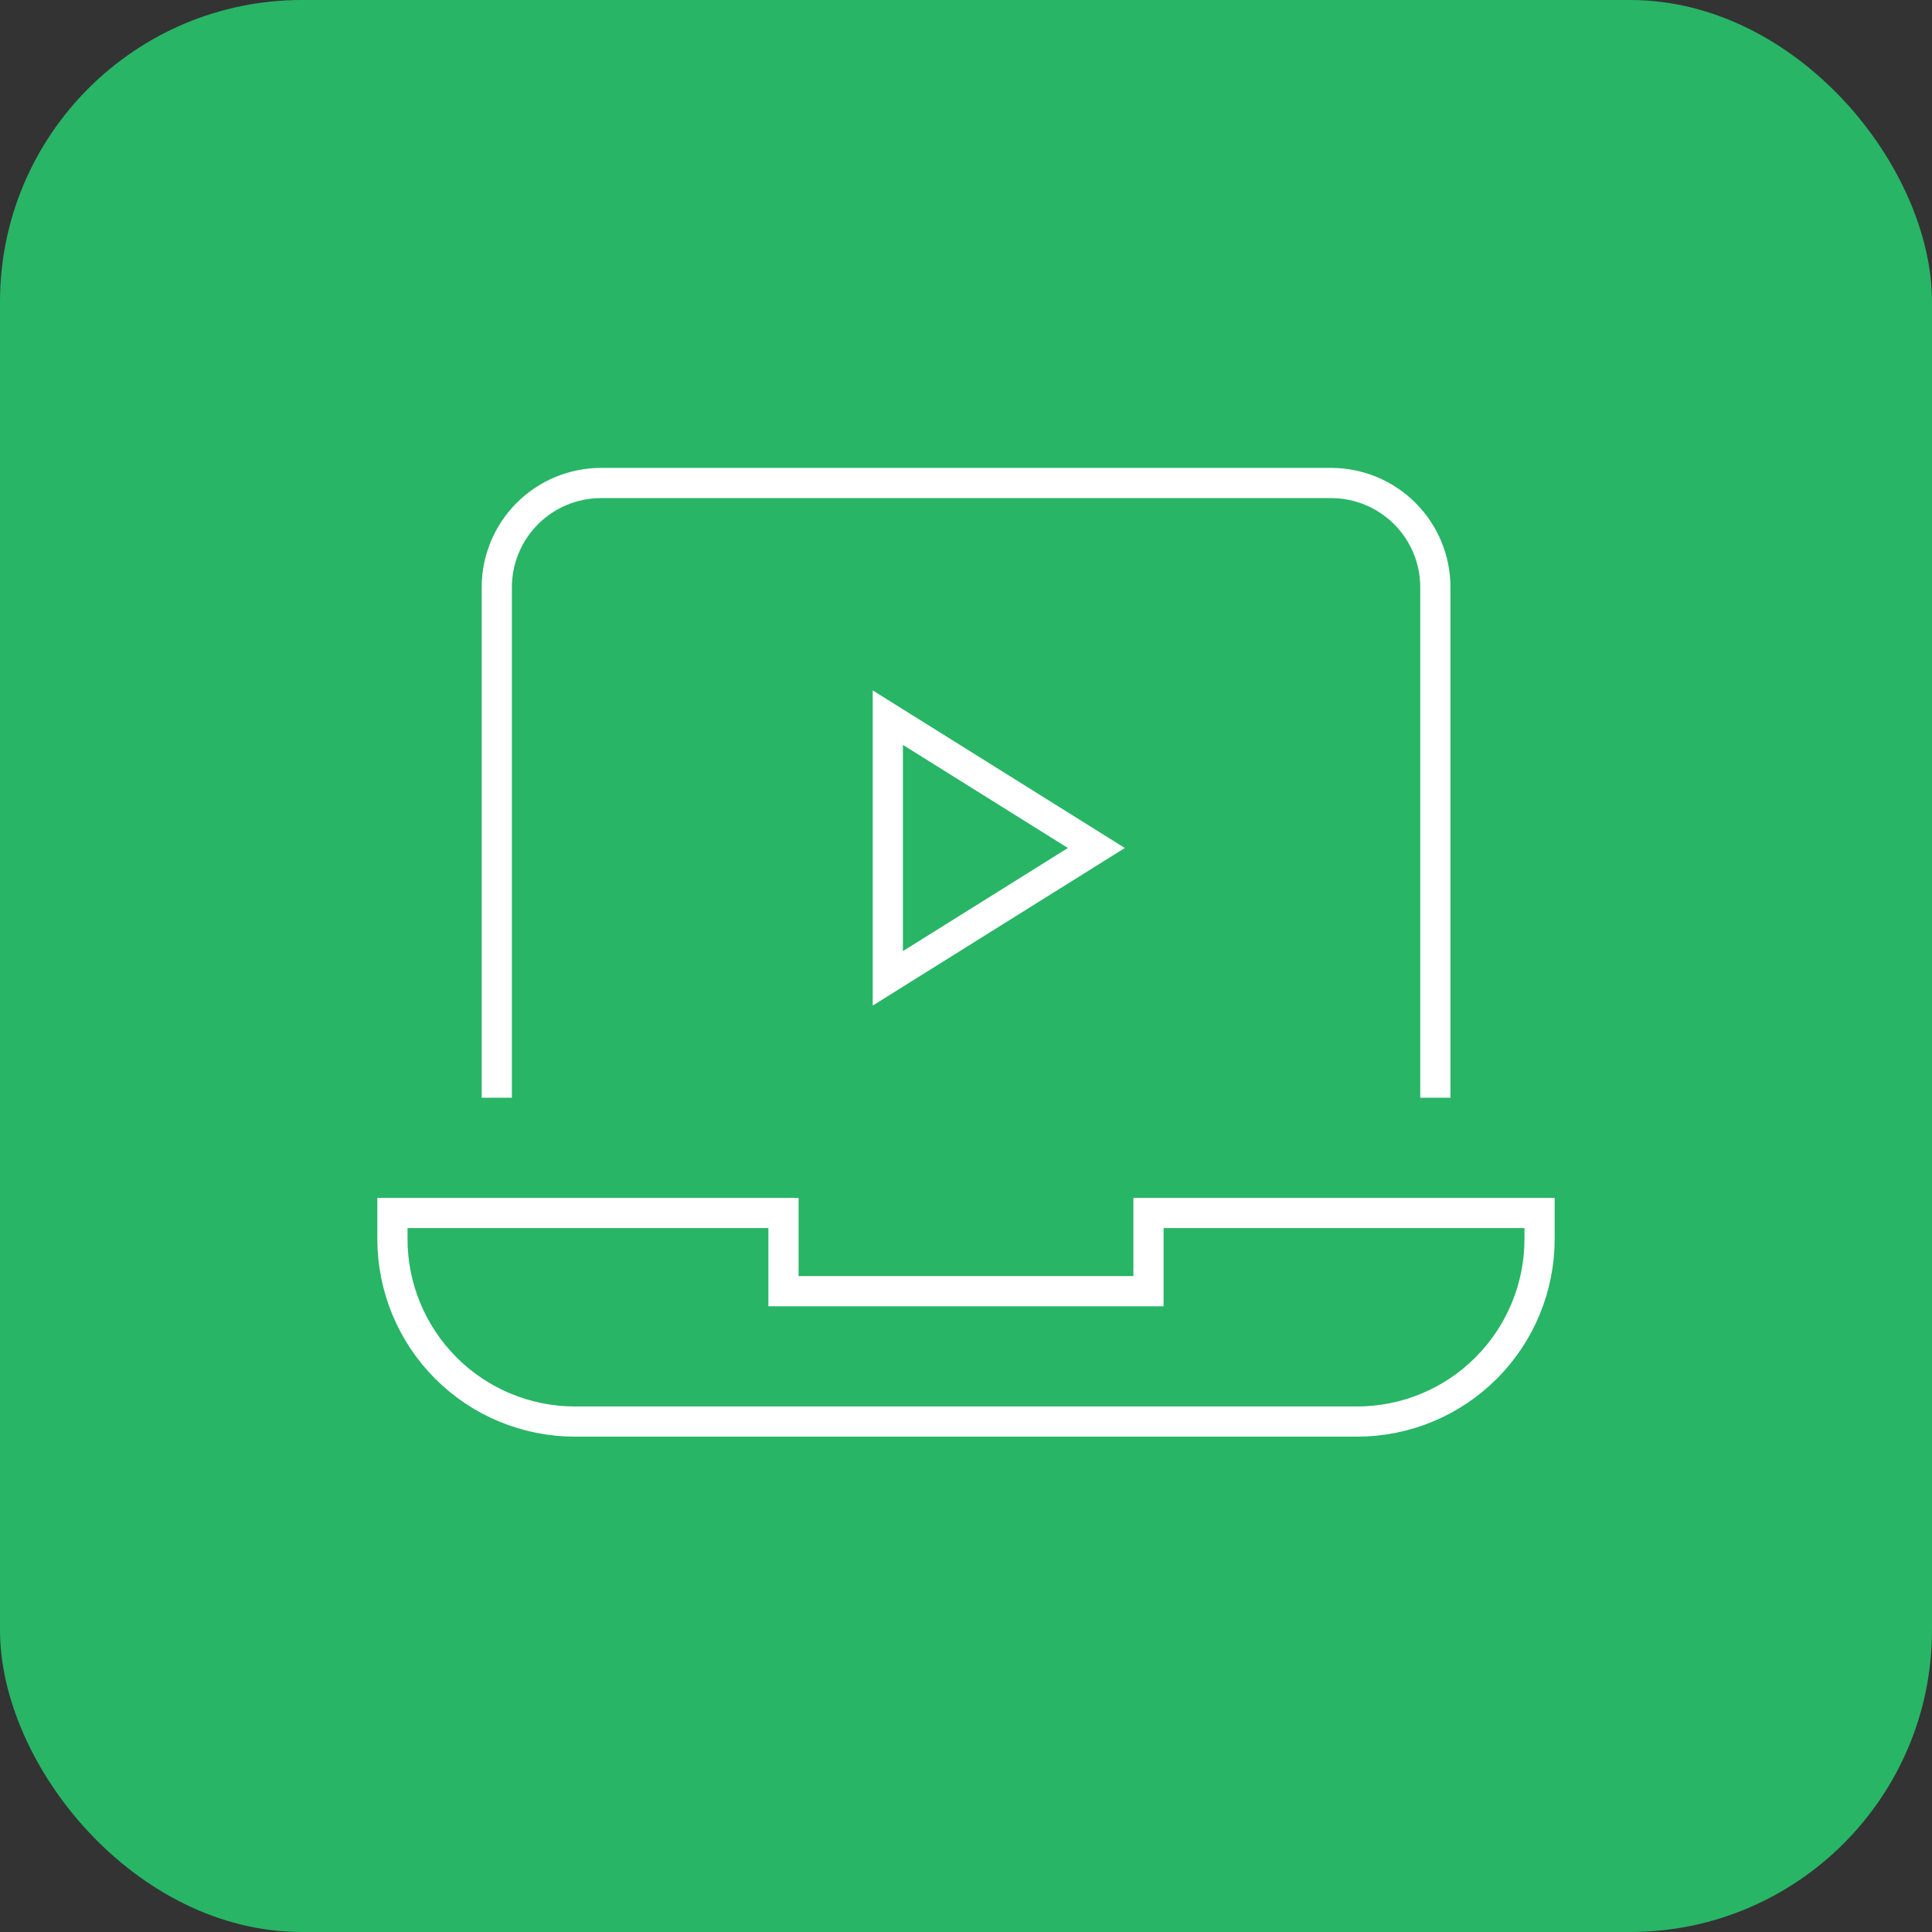 <?xml version="1.0" encoding="UTF-8"?> <svg xmlns="http://www.w3.org/2000/svg" width="64" height="64" viewBox="0 0 64 64" fill="none"><rect x="0" y="0" width="64" height="64" fill="#333333" stroke="none"/><rect width="64" height="64" rx="10" fill="#28B566"></rect><path d="M16.457 35.864V19.454C16.457 18.538 16.821 17.66 17.469 17.012C18.117 16.364 18.995 16 19.912 16H44.093C45.01 16 45.888 16.364 46.536 17.012C47.184 17.66 47.548 18.538 47.548 19.454V35.864" stroke="white" stroke-miterlimit="10" stroke-linecap="square"></path><path d="M38.045 40.182V42.773H25.954V40.182H13V41.045C13 42.649 13.637 44.186 14.771 45.32C15.904 46.454 17.442 47.091 19.046 47.091H44.955C46.558 47.091 48.096 46.454 49.229 45.32C50.363 44.186 51 42.649 51 41.045V40.182H38.045Z" stroke="white" stroke-miterlimit="10" stroke-linecap="square"></path><path d="M29.41 23.773V32.409L36.319 28.091L29.41 23.773Z" stroke="white" stroke-miterlimit="10" stroke-linecap="square"></path></svg> 